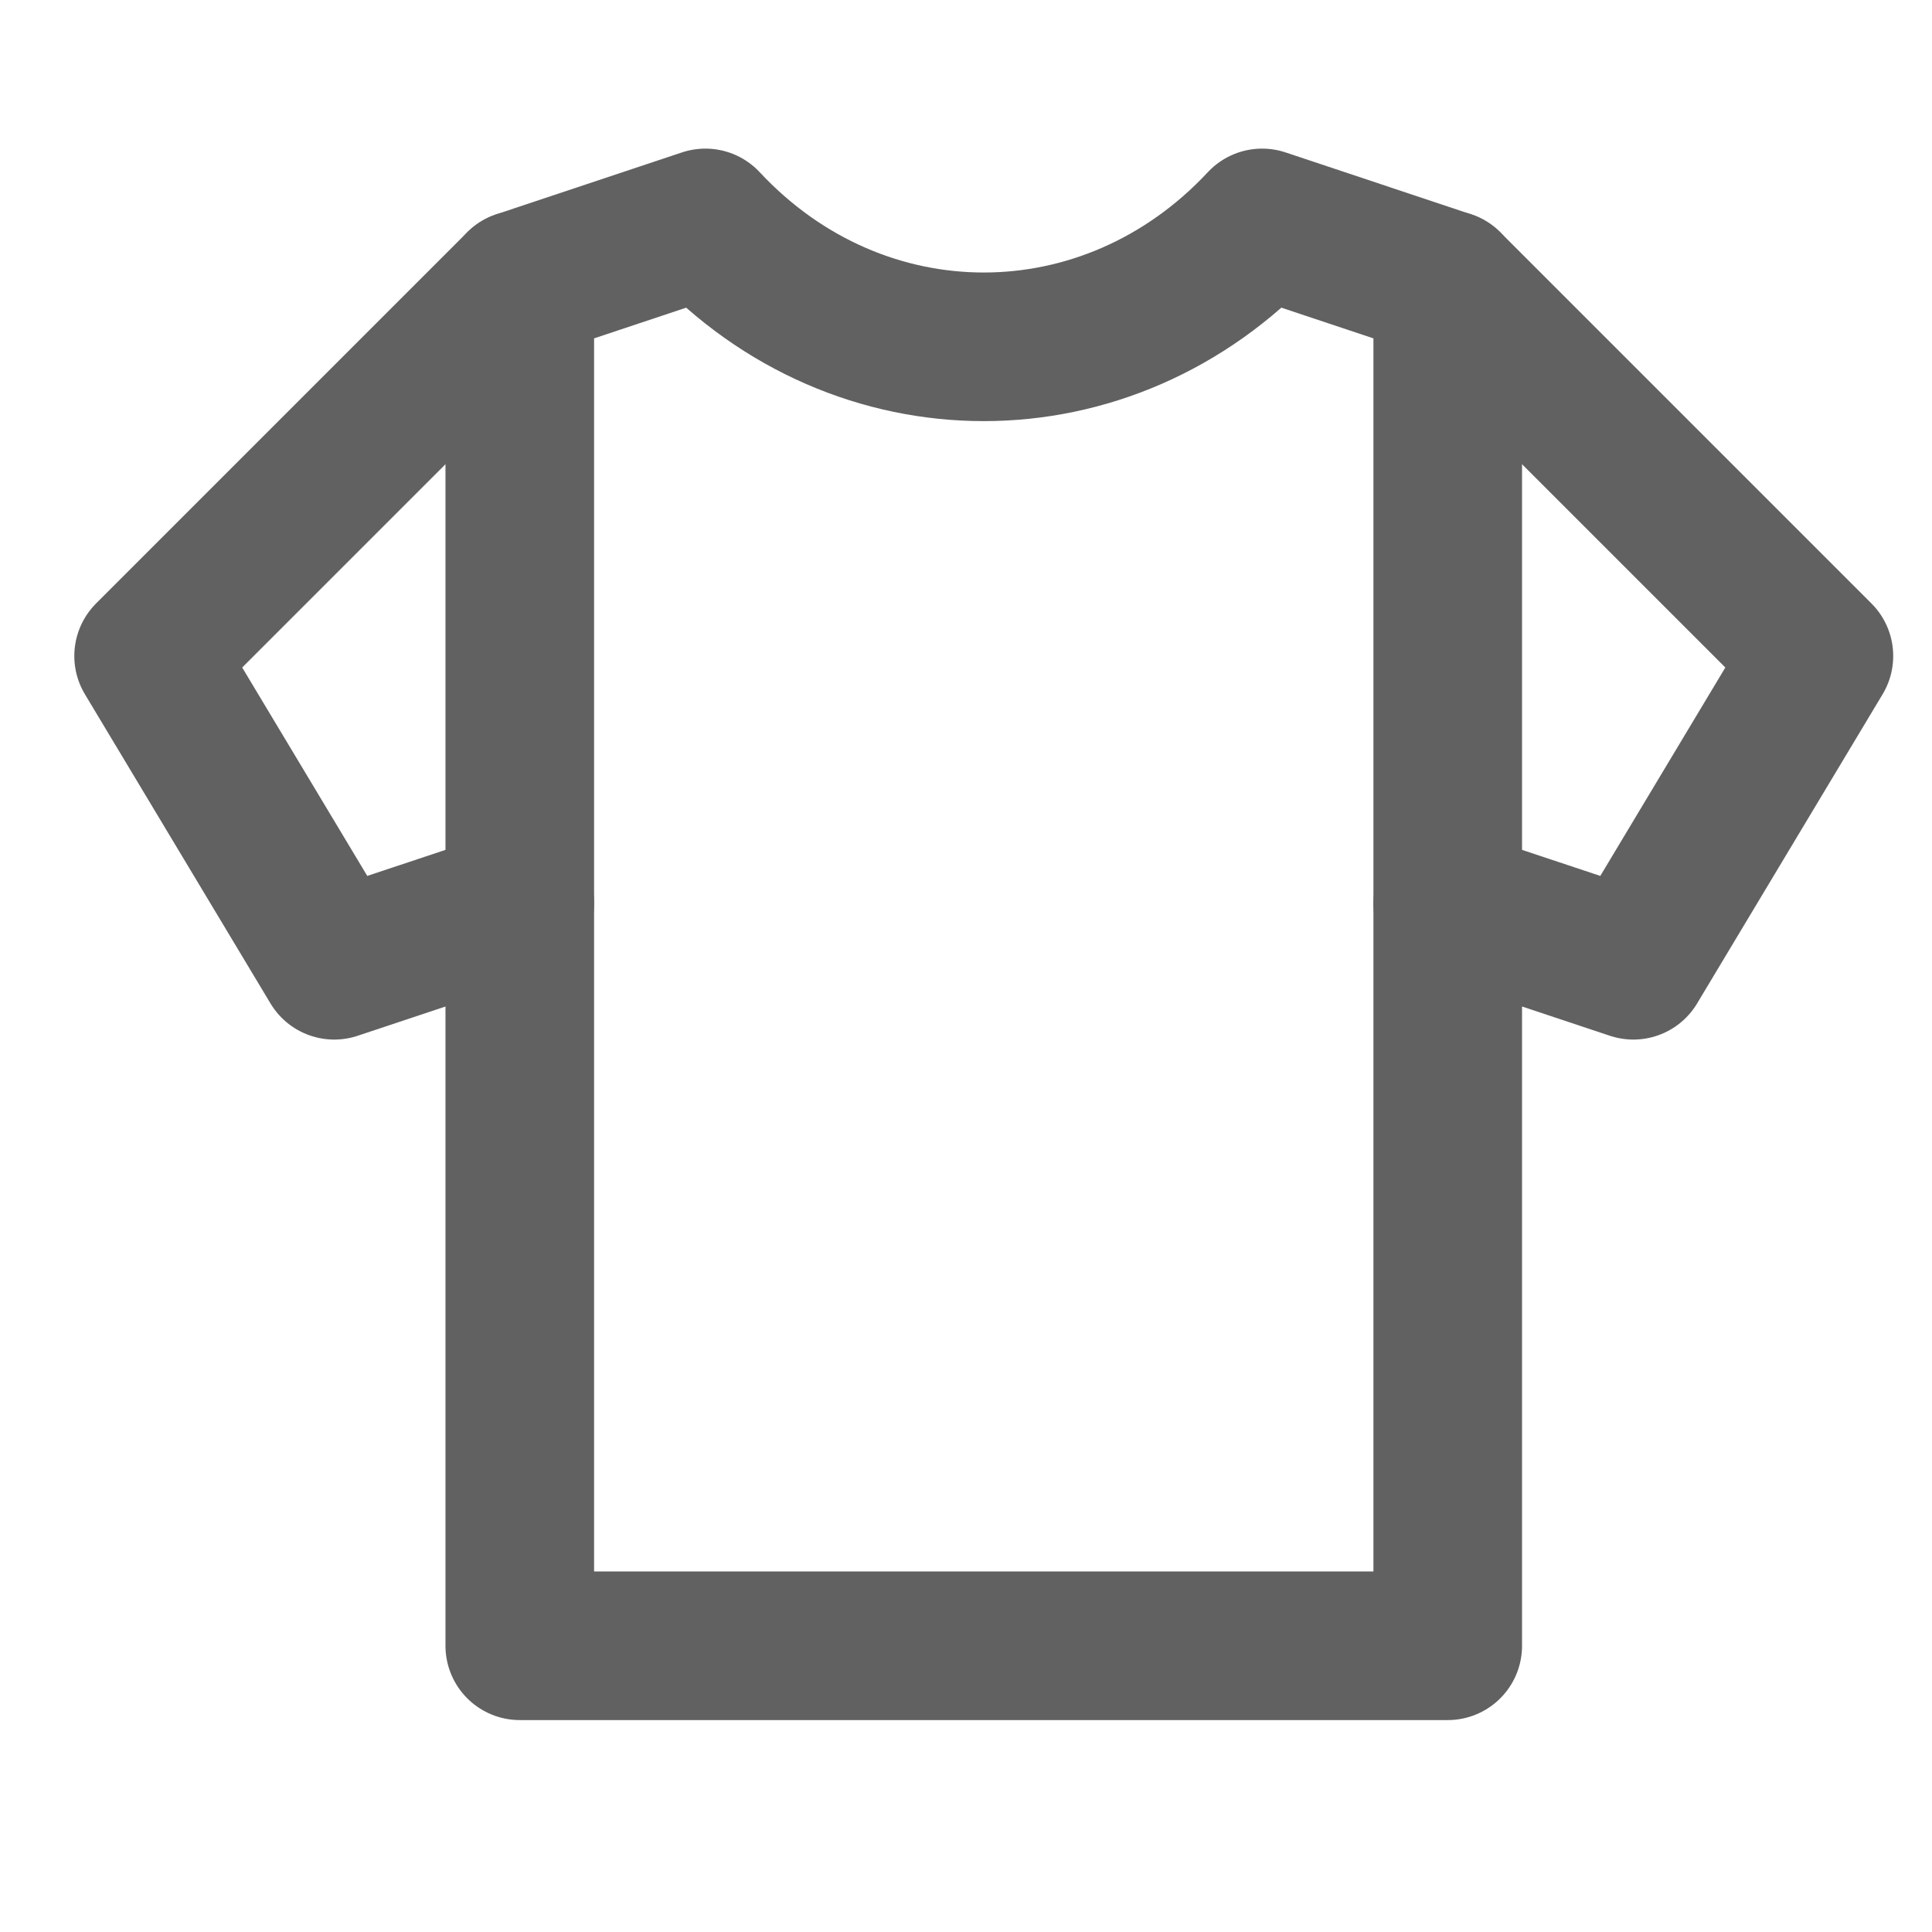 <svg width="26" height="26" viewBox="0 0 26 26" fill="none" xmlns="http://www.w3.org/2000/svg">
<path d="M19.483 3.833L24.478 8.828L21.981 12.99L19.483 12.158" stroke="#616161" stroke-width="2" stroke-linecap="round" stroke-linejoin="round"/>
<path d="M6.995 3.833L2 8.828L4.498 12.99L6.995 12.158" stroke="#616161" stroke-width="2" stroke-linecap="round" stroke-linejoin="round"/>
<path d="M19.483 3.833L16.985 3C14.912 5.223 11.566 5.223 9.493 3L6.995 3.833V22.148H19.483V3.833Z" stroke="#616161" stroke-width="2" stroke-linecap="round" stroke-linejoin="round"/>
</svg>
